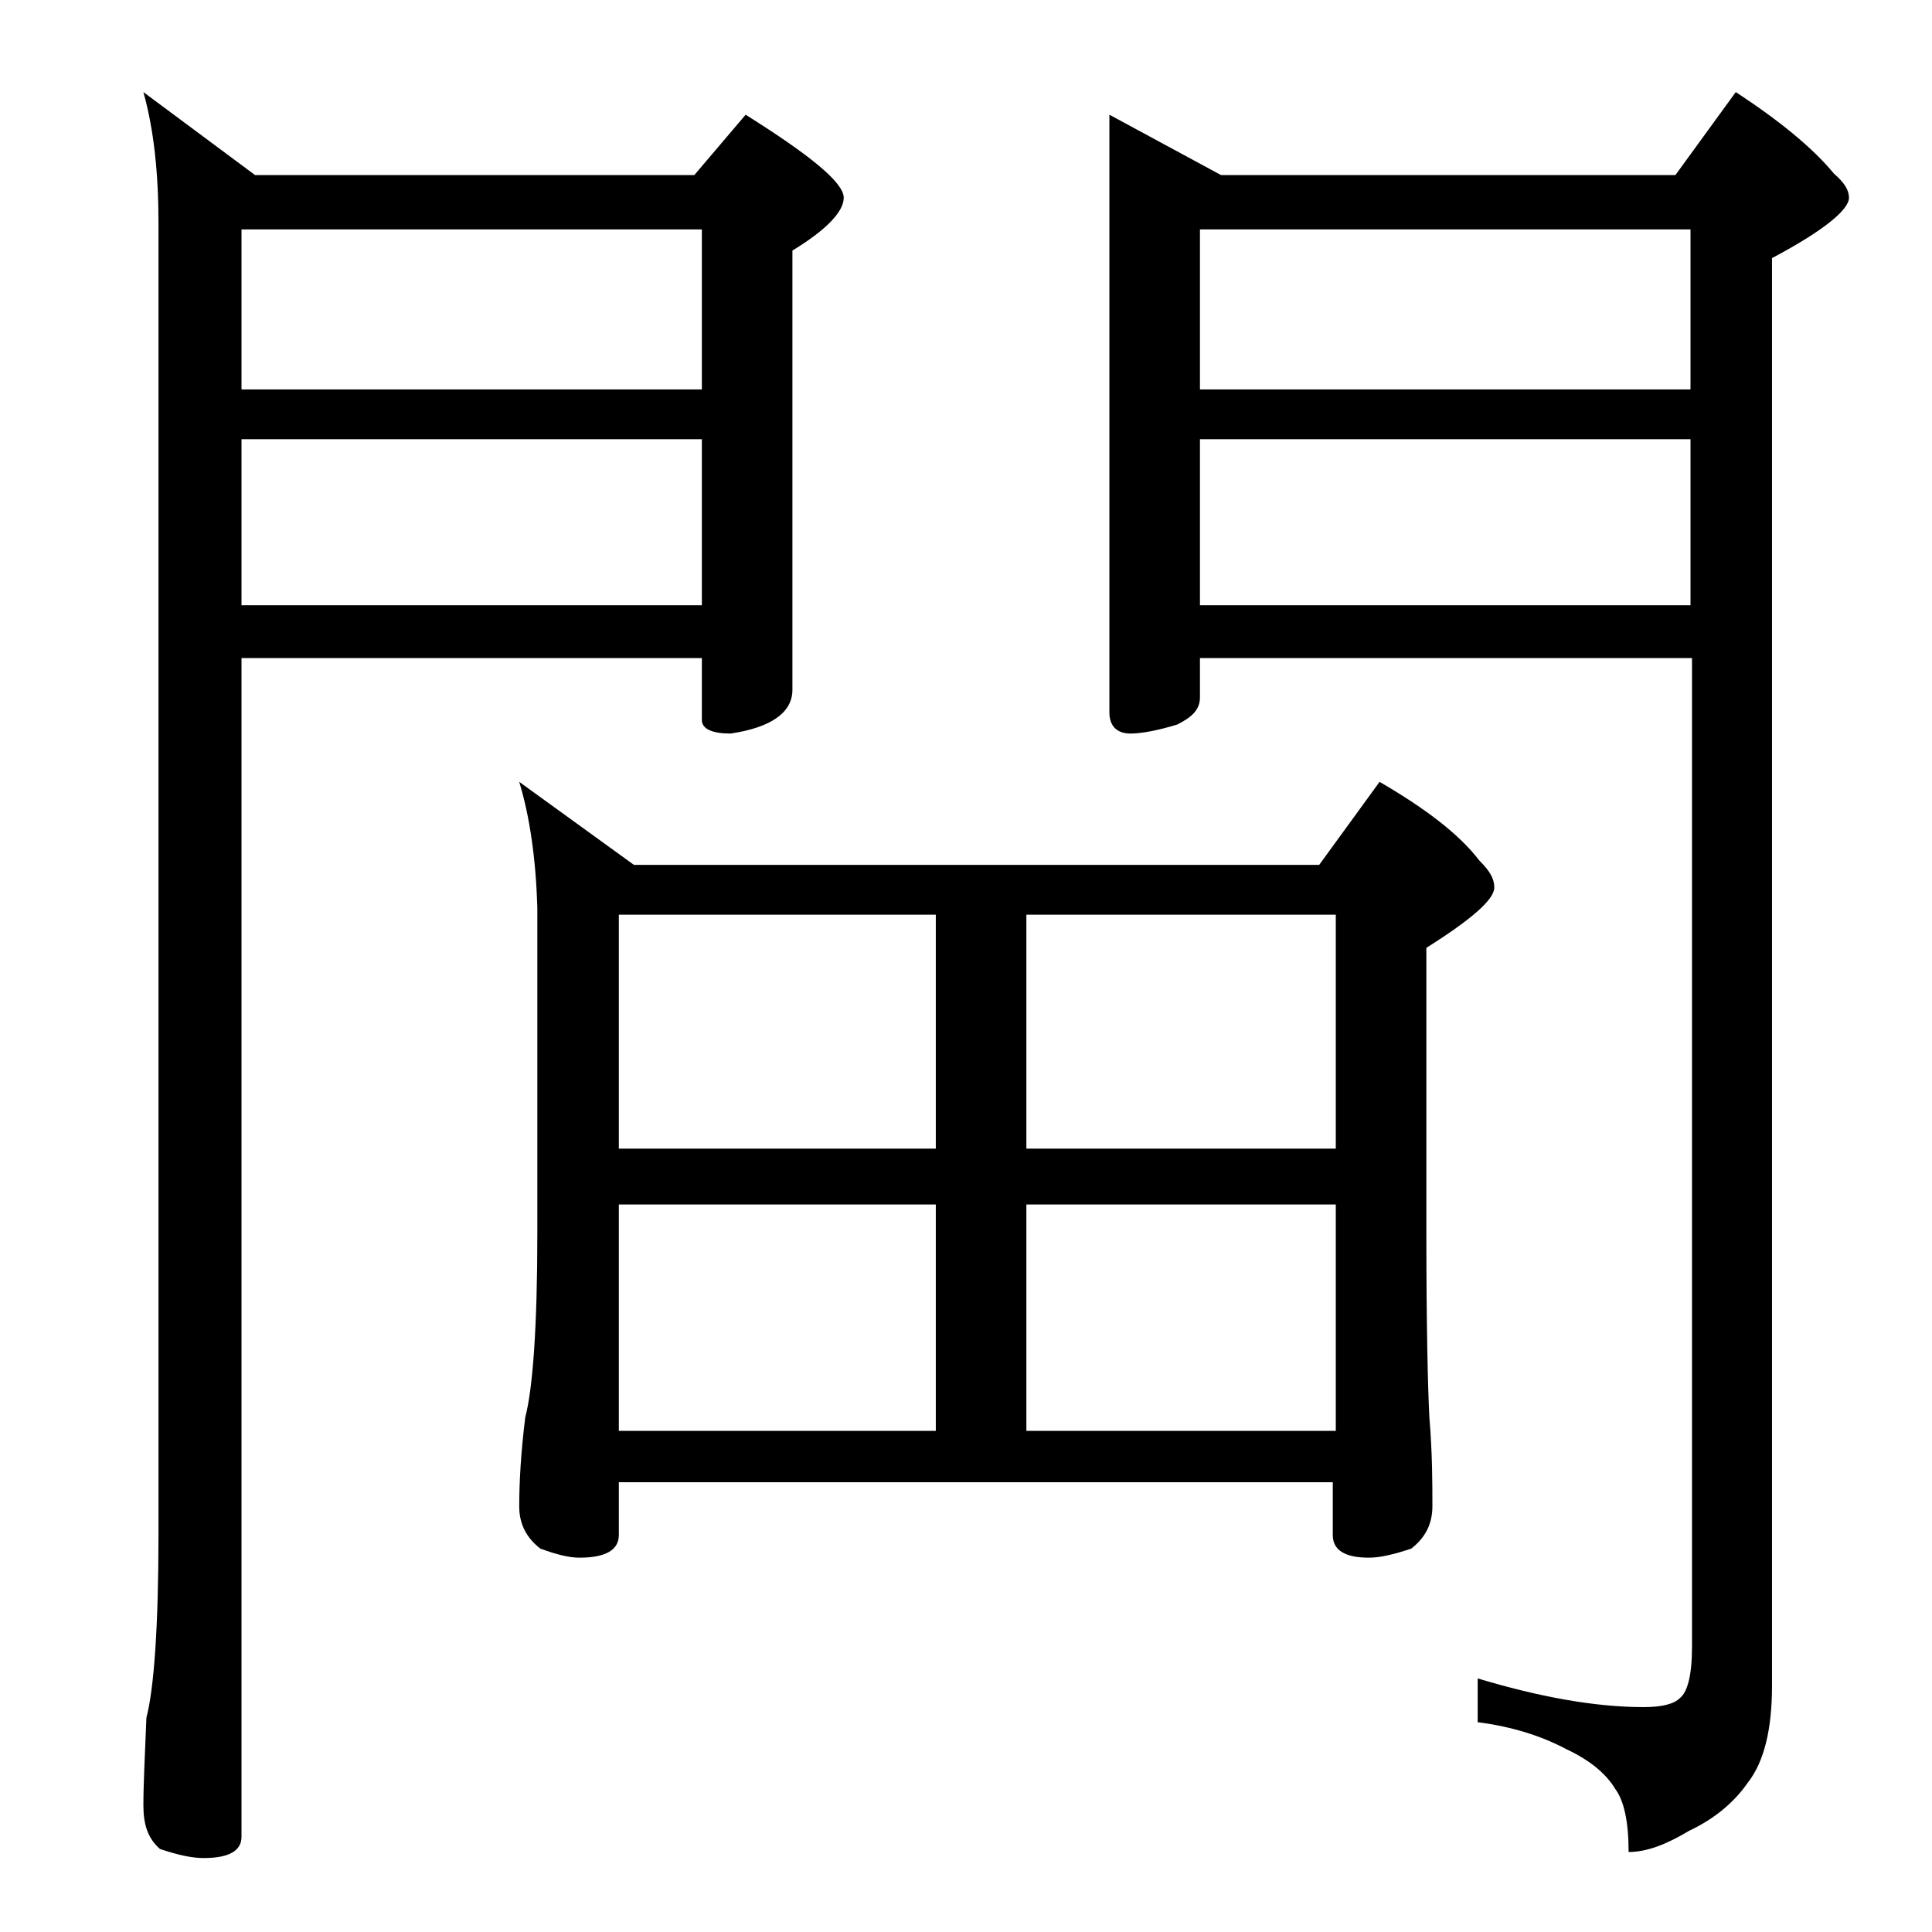 <?xml version="1.0" encoding="utf-8"?>
<!-- Generator: Adobe Illustrator 18.0.0, SVG Export Plug-In . SVG Version: 6.00 Build 0)  -->
<!DOCTYPE svg PUBLIC "-//W3C//DTD SVG 1.1//EN" "http://www.w3.org/Graphics/SVG/1.1/DTD/svg11.dtd">
<svg version="1.1" id="Layer_1" xmlns="http://www.w3.org/2000/svg" xmlns:xlink="http://www.w3.org/1999/xlink" x="0px" y="0px"
	 viewBox="0 0 128 128" enable-background="new 0 0 128 128" xml:space="preserve">
<path d="M9.5,6.1l7.4,5.5H46l3.4-4c4.3,2.7,6.5,4.5,6.5,5.5c0,0.9-1.1,2.1-3.4,3.5v29.1c0,1.5-1.4,2.5-4.1,2.9
	c-1.2,0-1.9-0.3-1.9-0.9v-4.1H16v78.1c0,0.9-0.8,1.4-2.5,1.4c-0.8,0-1.7-0.2-2.9-0.6c-0.8-0.7-1.1-1.6-1.1-2.9
	c0-1.4,0.1-3.3,0.2-5.8c0.5-1.9,0.8-6,0.8-12.2V14.8C10.5,11.5,10.2,8.6,9.5,6.1z M16,25.8h30.5V15.2H16V25.8z M16,40.1h30.5v-11H16
	V40.1z M34.4,51.8l7.6,5.5h45.4l4-5.5c3.1,1.8,5.3,3.5,6.6,5.2c0.7,0.7,1,1.2,1,1.8c0,0.8-1.5,2.1-4.5,4v18.9
	c0,6.2,0.1,10.3,0.2,12.2c0.2,2.4,0.2,4.4,0.2,5.9c0,1.2-0.5,2.1-1.4,2.8c-1.2,0.4-2.1,0.6-2.8,0.6c-1.6,0-2.4-0.5-2.4-1.5v-3.5H41
	v3.5c0,1-0.9,1.5-2.6,1.5c-0.7,0-1.5-0.2-2.6-0.6c-0.9-0.7-1.4-1.6-1.4-2.8c0-1.5,0.1-3.5,0.4-5.9c0.5-1.9,0.8-6,0.8-12.2V60.1
	C35.5,56.9,35.1,54.1,34.4,51.8z M41,76.1h21V60.6H41V76.1z M41,94.8h21v-15H41V94.8z M68,60.6v15.5h20.5V60.6H68z M68,94.8h20.5
	v-15H68V94.8z M73.5,7.6l7.4,4H111l4-5.5c2.9,1.9,5.1,3.7,6.5,5.4c0.7,0.6,1,1.1,1,1.6c0,0.8-1.7,2.2-5.1,4v94.6
	c0,2.8-0.5,5-1.6,6.4c-0.9,1.3-2.2,2.4-3.9,3.2c-1.5,0.9-2.8,1.4-4,1.4c0-2-0.3-3.4-0.9-4.2c-0.6-1-1.7-1.9-3.2-2.6
	c-1.7-0.9-3.6-1.5-5.9-1.8v-2.9c4,1.2,7.7,1.9,11,1.9c1.2,0,2-0.2,2.4-0.6c0.5-0.4,0.8-1.5,0.8-3.4V43.6H79.5v2.6
	c0,0.8-0.5,1.3-1.5,1.8c-1.3,0.4-2.4,0.6-3.1,0.6c-0.9,0-1.4-0.5-1.4-1.4V7.6z M79.5,25.8H112V15.2H79.5V25.8z M79.5,40.1H112v-11
	H79.5V40.1z"/>
</svg>
